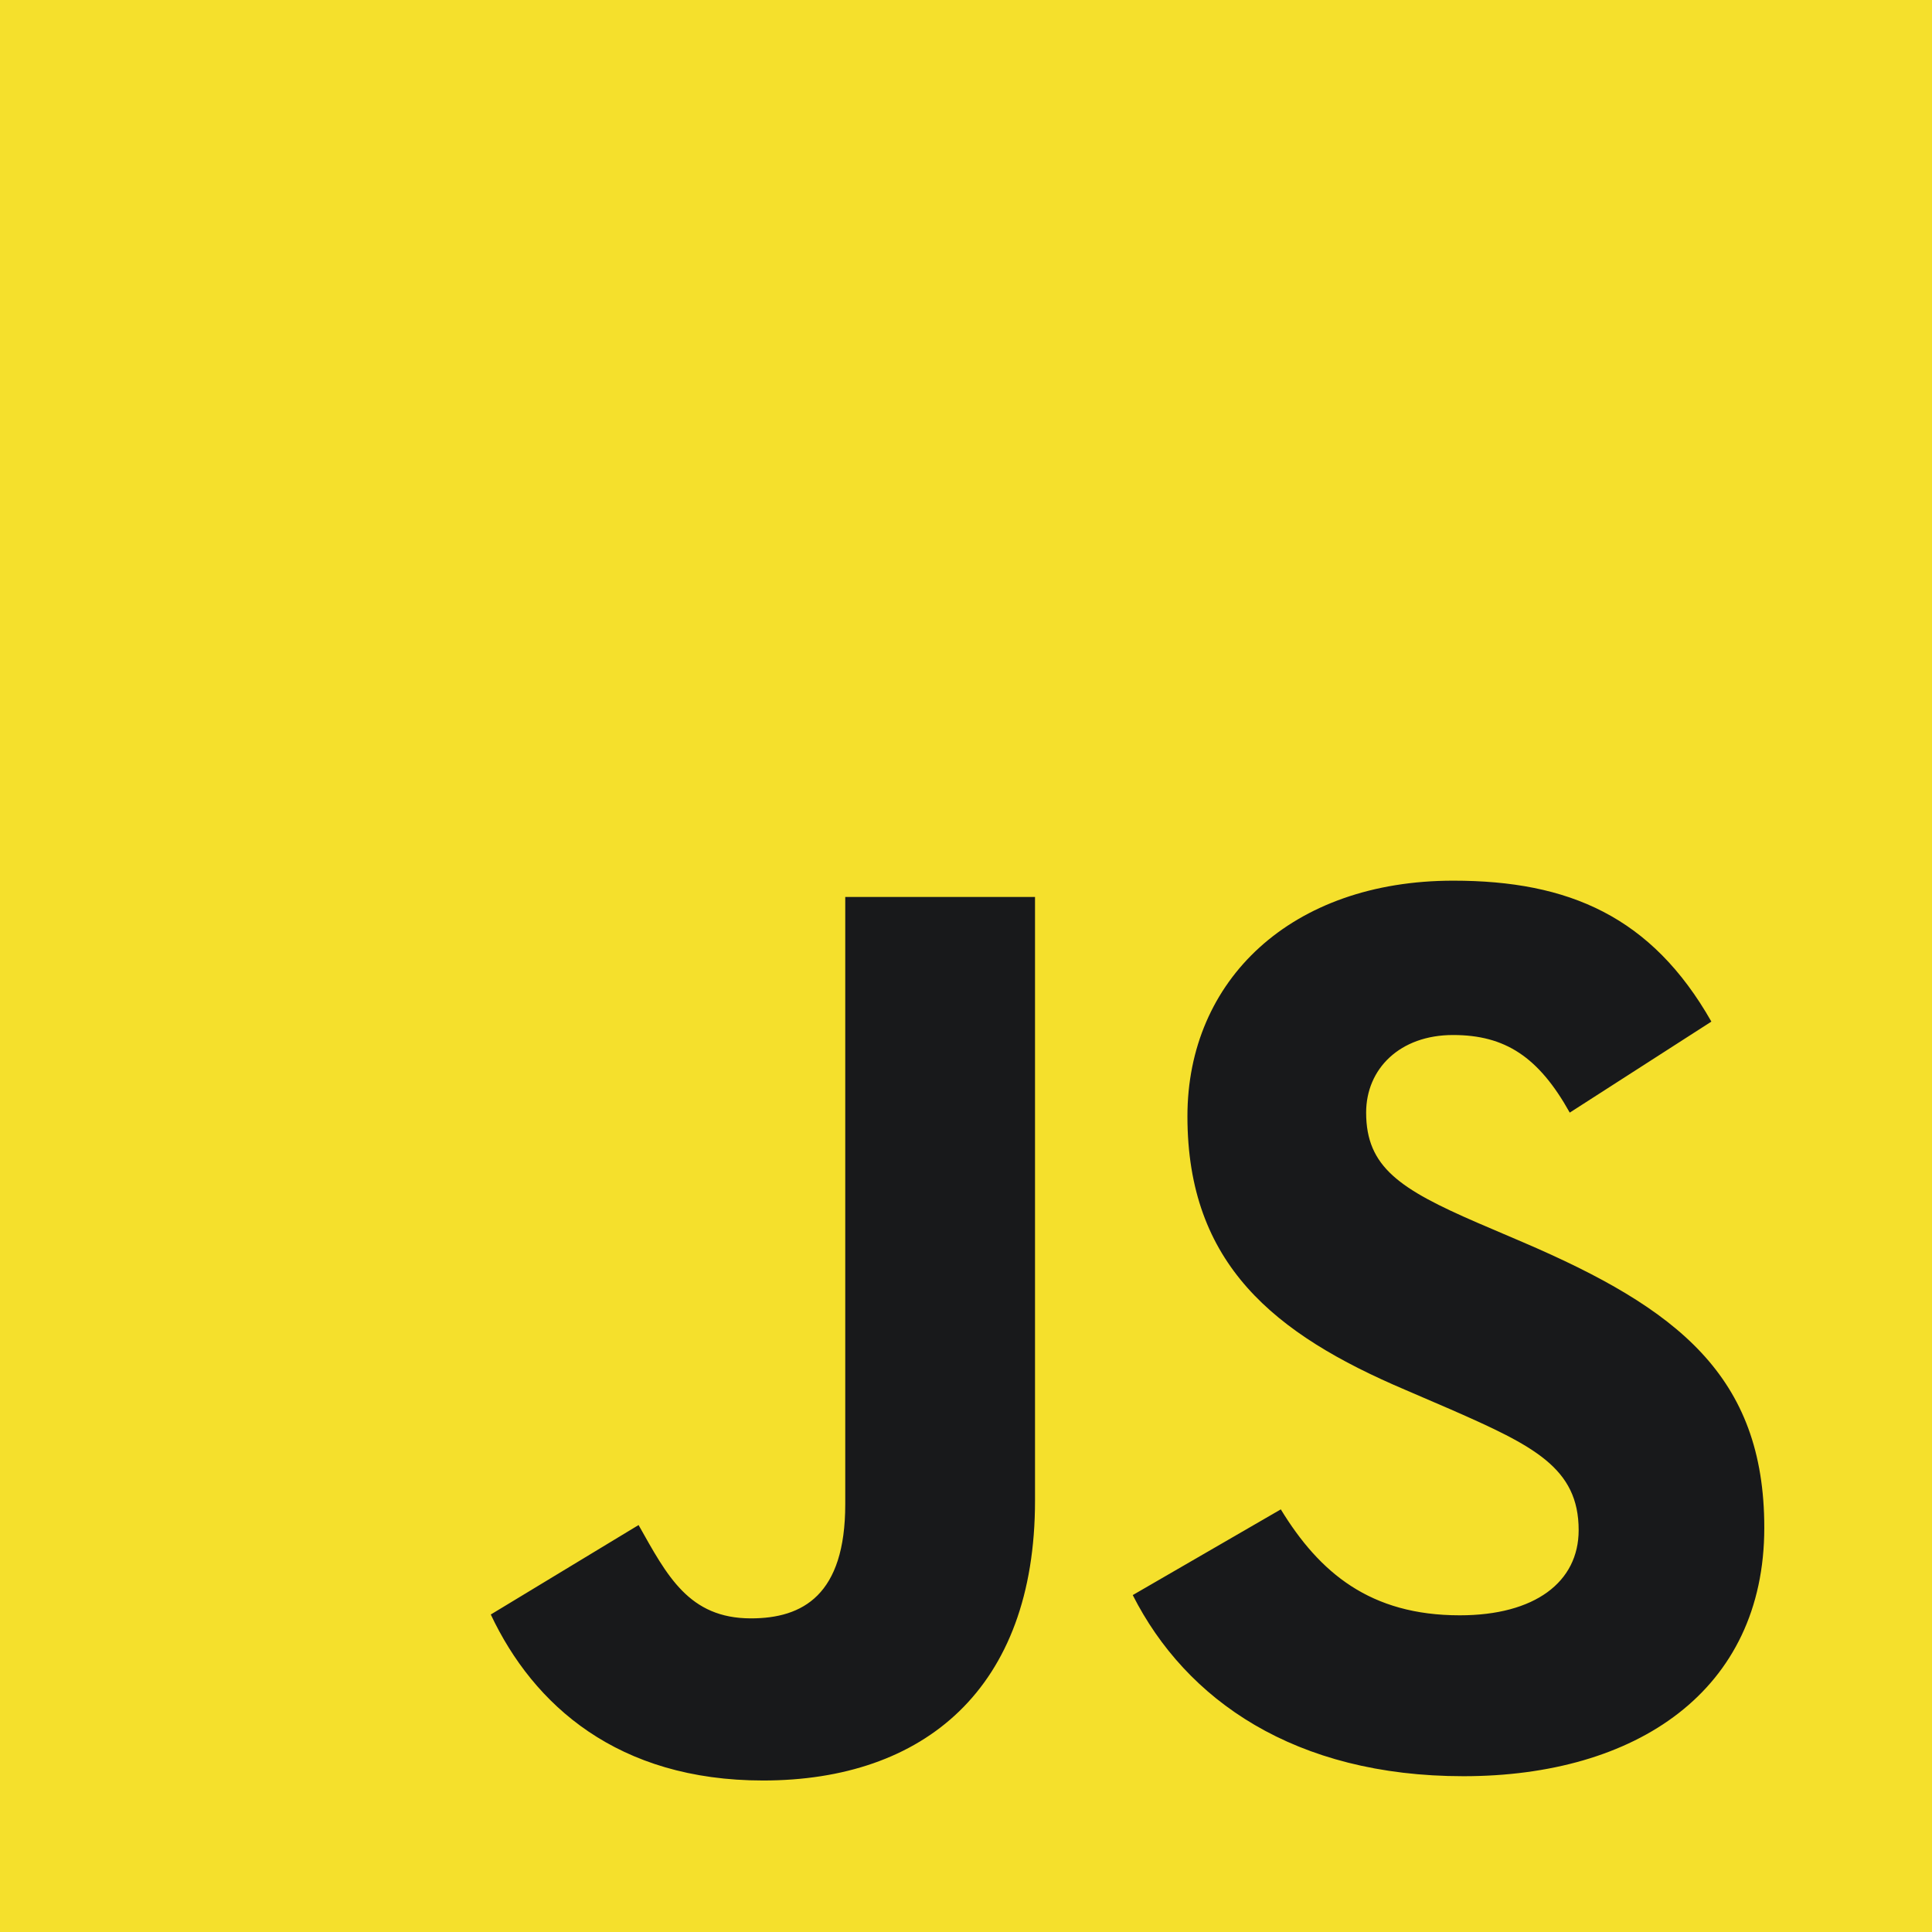 <svg width="36" height="36" viewBox="0 0 36 36" fill="none" xmlns="http://www.w3.org/2000/svg">
<g clip-path="url(#clip0_7688_10593)">
<rect x="8" y="12" width="25" height="22" fill="#18191B"/>
<path d="M0 0V36H36V0H0ZM19.286 27.964C19.286 31.469 17.216 33.177 14.219 33.177C11.513 33.177 9.942 31.776 9.145 30.084L11.899 28.417C12.43 29.359 12.834 30.156 13.993 30.156C14.958 30.156 15.75 29.722 15.75 28.03V16.714H19.286V27.964ZM27.269 33.097C24.128 33.097 22.098 31.679 21.107 29.722L23.866 28.125C24.589 29.309 25.534 30.099 27.201 30.099C28.602 30.099 29.416 29.478 29.416 28.512C29.416 27.352 28.578 26.941 27.031 26.262L26.186 25.898C23.745 24.86 22.126 23.555 22.126 20.8C22.126 18.263 24.059 16.41 27.08 16.41C29.231 16.41 30.776 17.078 31.889 19.036L29.25 20.732C28.67 19.693 28.045 19.286 27.076 19.286C26.085 19.286 25.456 19.914 25.456 20.732C25.456 21.747 26.085 22.158 27.534 22.786L28.38 23.148C31.256 24.381 32.875 25.64 32.875 28.465C32.876 31.51 30.483 33.097 27.269 33.097Z" fill="#F5E02C"/>
</g>
<defs>
<clipPath id="clip0_7688_10593">
<rect width="36" height="36" fill="white"/>
</clipPath>
</defs>
</svg>
